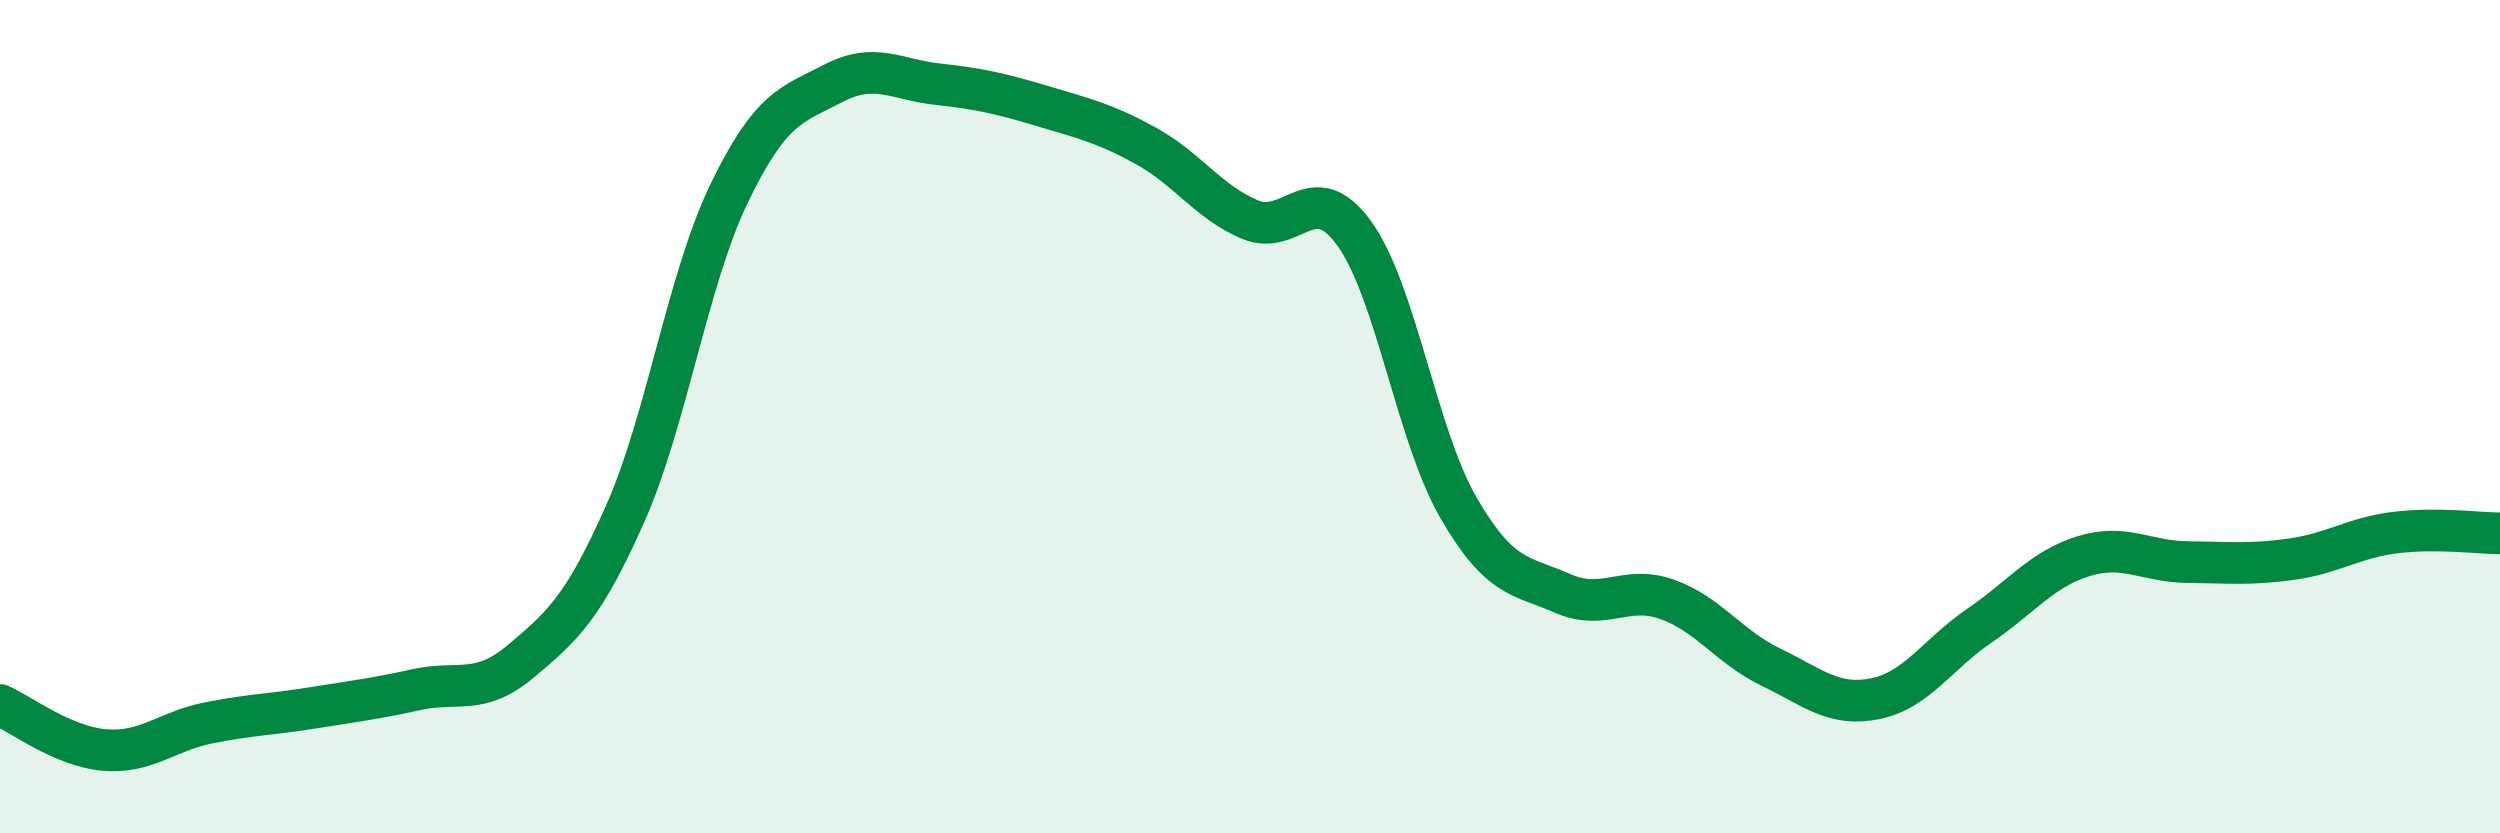
    <svg width="60" height="20" viewBox="0 0 60 20" xmlns="http://www.w3.org/2000/svg">
      <path
        d="M 0,16.92 C 0.5,17.14 1.5,17.91 2.5,18 C 3.5,18.09 4,17.55 5,17.35 C 6,17.15 6.5,17.15 7.5,16.99 C 8.5,16.83 9,16.77 10,16.55 C 11,16.33 11.5,16.71 12.5,15.87 C 13.5,15.03 14,14.59 15,12.34 C 16,10.09 16.5,6.71 17.5,4.64 C 18.5,2.57 19,2.52 20,2 C 21,1.48 21.5,1.91 22.5,2.02 C 23.5,2.13 24,2.24 25,2.54 C 26,2.84 26.5,2.95 27.5,3.5 C 28.5,4.05 29,4.85 30,5.27 C 31,5.69 31.5,4.22 32.5,5.6 C 33.5,6.98 34,10.45 35,12.18 C 36,13.91 36.5,13.8 37.5,14.24 C 38.5,14.68 39,14.03 40,14.38 C 41,14.73 41.5,15.53 42.5,16.01 C 43.5,16.49 44,16.97 45,16.77 C 46,16.57 46.5,15.7 47.5,15.02 C 48.5,14.34 49,13.66 50,13.35 C 51,13.04 51.5,13.48 52.5,13.49 C 53.5,13.5 54,13.56 55,13.42 C 56,13.28 56.5,12.9 57.5,12.78 C 58.5,12.66 59.5,12.8 60,12.8L60 20L0 20Z"
        fill="#008740"
        opacity="0.1"
        stroke-linecap="round"
        stroke-linejoin="round"
      />
      <path
        d="M 0,16.92 C 0.5,17.14 1.5,17.91 2.5,18 C 3.5,18.09 4,17.55 5,17.35 C 6,17.15 6.5,17.15 7.5,16.99 C 8.5,16.83 9,16.77 10,16.55 C 11,16.33 11.5,16.71 12.5,15.87 C 13.5,15.03 14,14.59 15,12.34 C 16,10.09 16.5,6.71 17.5,4.64 C 18.5,2.57 19,2.52 20,2 C 21,1.48 21.5,1.91 22.5,2.02 C 23.5,2.13 24,2.24 25,2.54 C 26,2.84 26.5,2.95 27.5,3.5 C 28.5,4.05 29,4.85 30,5.27 C 31,5.69 31.5,4.22 32.5,5.6 C 33.5,6.98 34,10.45 35,12.18 C 36,13.91 36.5,13.8 37.5,14.24 C 38.5,14.68 39,14.03 40,14.38 C 41,14.73 41.5,15.53 42.5,16.01 C 43.5,16.49 44,16.97 45,16.77 C 46,16.57 46.5,15.7 47.5,15.02 C 48.5,14.34 49,13.66 50,13.35 C 51,13.04 51.5,13.48 52.5,13.49 C 53.5,13.5 54,13.56 55,13.42 C 56,13.28 56.5,12.9 57.5,12.78 C 58.5,12.66 59.5,12.8 60,12.8"
        stroke="#008740"
        stroke-width="1"
        fill="none"
        stroke-linecap="round"
        stroke-linejoin="round"
      />
    </svg>
  